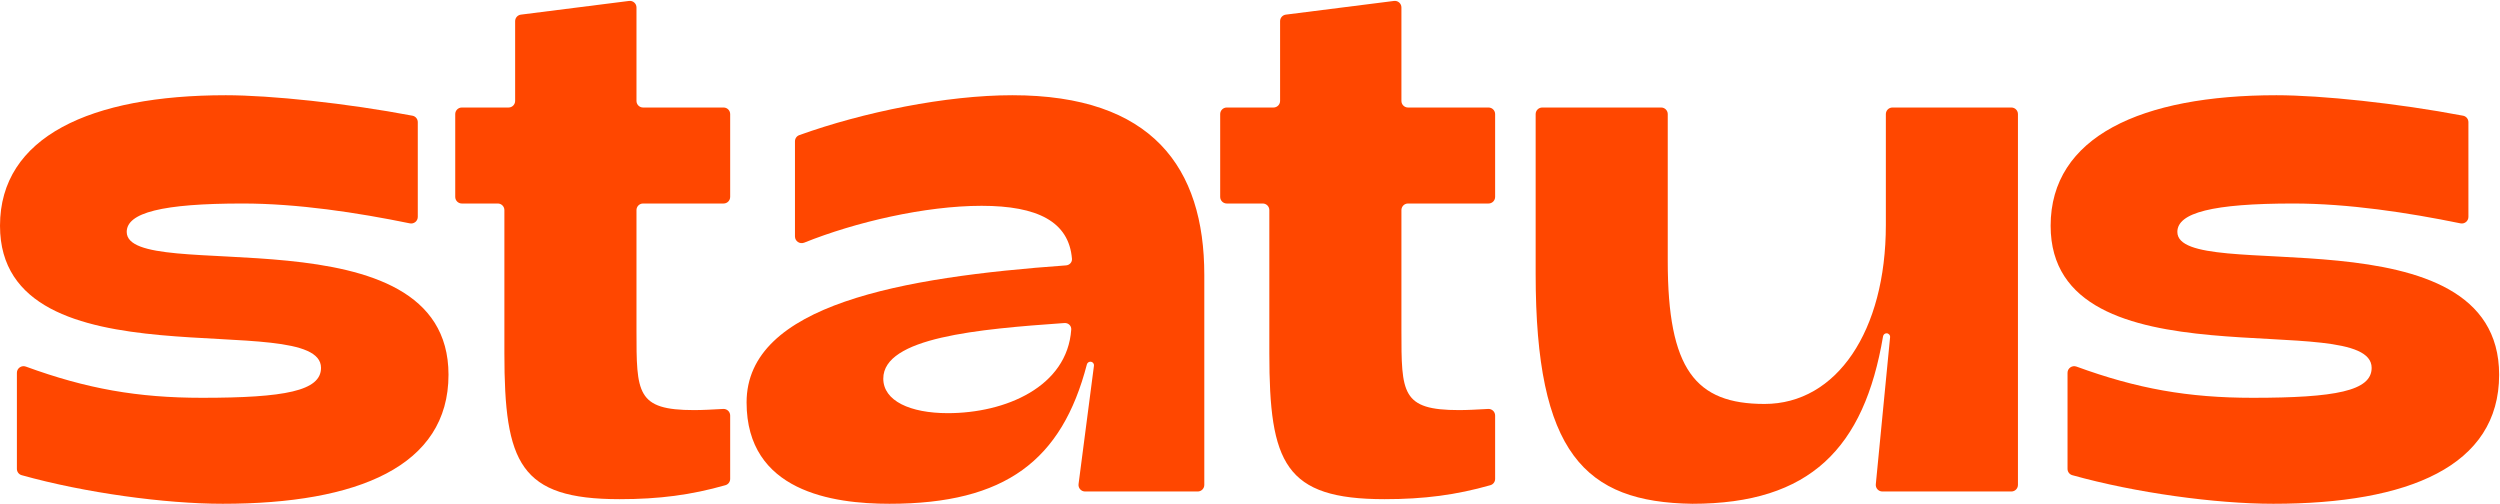 <svg xmlns="http://www.w3.org/2000/svg" fill="none" viewBox="0 0 1985 400" height="400" width="1985">
<path fill="#FF4700" d="M176.836 400C284.158 400 356.112 370.122 356.112 297.561C356.112 164.634 100.614 226.829 100.614 184.146C100.614 168.902 128.664 161.585 192.691 161.585C236.219 161.585 283.613 168.766 325.411 177.345C328.666 178.013 331.72 175.532 331.72 172.21V96.989C331.72 94.488 329.953 92.336 327.495 91.869C275.369 81.967 214.895 75.61 179.275 75.61C71.954 75.61 0 108.537 0 179.268C0 309.146 254.888 243.293 254.888 292.073C254.888 310.366 226.229 315.854 160.372 315.854C109.217 315.854 68.59 308.65 20.531 291.072C17.091 289.814 13.415 292.339 13.415 296.002V372.288C13.415 374.617 14.948 376.666 17.191 377.293C67.267 391.3 131.042 400 176.836 400Z"></path>
<path fill="#FF4700" d="M491.95 396.341C523.439 396.341 548.794 392.996 576.013 385.238C578.238 384.604 579.758 382.561 579.758 380.248V329.917C579.758 326.916 577.236 324.532 574.239 324.7C565.5 325.191 557.67 325.61 551.099 325.61C505.365 325.61 505.365 312.195 505.365 262.195V166.814C505.365 163.926 507.706 161.585 510.594 161.585H574.529C577.417 161.585 579.758 159.244 579.758 156.357V90.595C579.758 87.707 577.417 85.366 574.529 85.366H510.594C507.706 85.366 505.365 83.025 505.365 80.137V5.932C505.365 2.784 502.603 0.35 499.48 0.745L413.592 11.616C410.979 11.947 409.02 14.17 409.02 16.804V80.137C409.02 83.025 406.679 85.366 403.791 85.366H366.686C363.798 85.366 361.457 87.707 361.457 90.595V156.357C361.457 159.244 363.798 161.585 366.686 161.585H395.254C398.142 161.585 400.483 163.926 400.483 166.814V280.488C400.483 367.683 412.678 396.341 491.95 396.341Z"></path>
<path fill="#FF4700" d="M706.207 400C798.623 400 843.173 365.298 862.971 289.376C863.302 288.107 864.449 287.195 865.76 287.195V287.195C867.487 287.195 868.82 288.713 868.597 290.426L856.371 384.34C855.964 387.469 858.401 390.244 861.556 390.244H950.988C953.875 390.244 956.216 387.903 956.216 385.015V218.293C956.216 132.927 914.751 75.61 803.771 75.61C751.295 75.61 685.407 89.022 634.62 107.292C632.559 108.033 631.204 109.991 631.204 112.18V187.771C631.204 191.533 635.056 194.073 638.546 192.668C678.994 176.39 734.594 163.415 779.38 163.415C823.942 163.415 848.73 176.047 851.14 205.481C851.364 208.219 849.204 210.513 846.464 210.71C716.513 220.047 592.787 241.824 592.787 319.512C592.787 390.244 661.083 400 706.207 400ZM752.55 328.049C722.671 328.049 701.328 318.293 701.328 300.61C701.328 267.95 776.507 261.313 845.205 256.483C848.202 256.272 850.777 258.645 850.57 261.643C847.425 307.179 798.295 328.049 752.55 328.049Z"></path>
<path fill="#FF4700" d="M1099.32 396.341C1130.81 396.341 1156.16 392.996 1183.38 385.238C1185.61 384.604 1187.13 382.561 1187.13 380.248V329.917C1187.13 326.916 1184.6 324.532 1181.61 324.7C1172.87 325.191 1165.04 325.61 1158.47 325.61C1112.73 325.61 1112.73 312.195 1112.73 262.195V166.814C1112.73 163.926 1115.07 161.585 1117.96 161.585H1181.9C1184.79 161.585 1187.13 159.244 1187.13 156.357V90.595C1187.13 87.707 1184.79 85.366 1181.9 85.366H1117.96C1115.07 85.366 1112.73 83.025 1112.73 80.137V5.932C1112.73 2.784 1109.97 0.35 1106.85 0.745L1020.96 11.616C1018.35 11.947 1016.39 14.17 1016.39 16.804V80.137C1016.39 83.025 1014.05 85.366 1011.16 85.366H974.054C971.167 85.366 968.826 87.707 968.826 90.595V156.357C968.826 159.244 971.167 161.585 974.054 161.585H1002.62C1005.51 161.585 1007.85 163.926 1007.85 166.814V280.488C1007.85 367.683 1020.05 396.341 1099.32 396.341Z"></path>
<path fill="#FF4700" d="M1602.25 90.595C1602.25 87.707 1599.91 85.366 1597.03 85.366H1502.6C1499.71 85.366 1497.37 87.707 1497.37 90.595V178.659C1497.37 262.805 1458.35 320.732 1401.03 320.732C1346.15 320.732 1324.19 293.293 1324.19 207.317V90.595C1324.19 87.707 1321.85 85.366 1318.97 85.366H1224.54C1221.65 85.366 1219.31 87.707 1219.31 90.595V217.683C1219.31 359.756 1258.34 398.78 1343.71 400C1437.39 400 1480.15 355.672 1495.15 267.017C1495.38 265.657 1496.56 264.634 1497.93 264.634V264.634C1499.59 264.634 1500.89 266.064 1500.73 267.716L1489.39 384.51C1489.09 387.583 1491.51 390.244 1494.6 390.244H1597.03C1599.91 390.244 1602.25 387.903 1602.25 385.015V90.595Z"></path>
<path fill="#FF4700" d="M1805.04 400C1912.36 400 1984.31 370.122 1984.31 297.561C1984.31 164.634 1728.82 226.829 1728.82 184.146C1728.82 168.902 1756.87 161.585 1820.89 161.585C1864.42 161.585 1911.82 168.766 1953.61 177.345C1956.87 178.013 1959.92 175.532 1959.92 172.21V96.989C1959.92 94.488 1958.15 92.336 1955.7 91.869C1903.57 81.967 1843.1 75.61 1807.48 75.61C1700.16 75.61 1628.2 108.537 1628.2 179.268C1628.2 309.146 1883.09 243.293 1883.09 292.073C1883.09 310.366 1854.43 315.854 1788.57 315.854C1737.42 315.854 1696.79 308.65 1648.73 291.072C1645.29 289.814 1641.62 292.339 1641.62 296.002V372.288C1641.62 374.617 1643.15 376.666 1645.39 377.293C1695.47 391.3 1759.24 400 1805.04 400Z"></path>
</svg>
